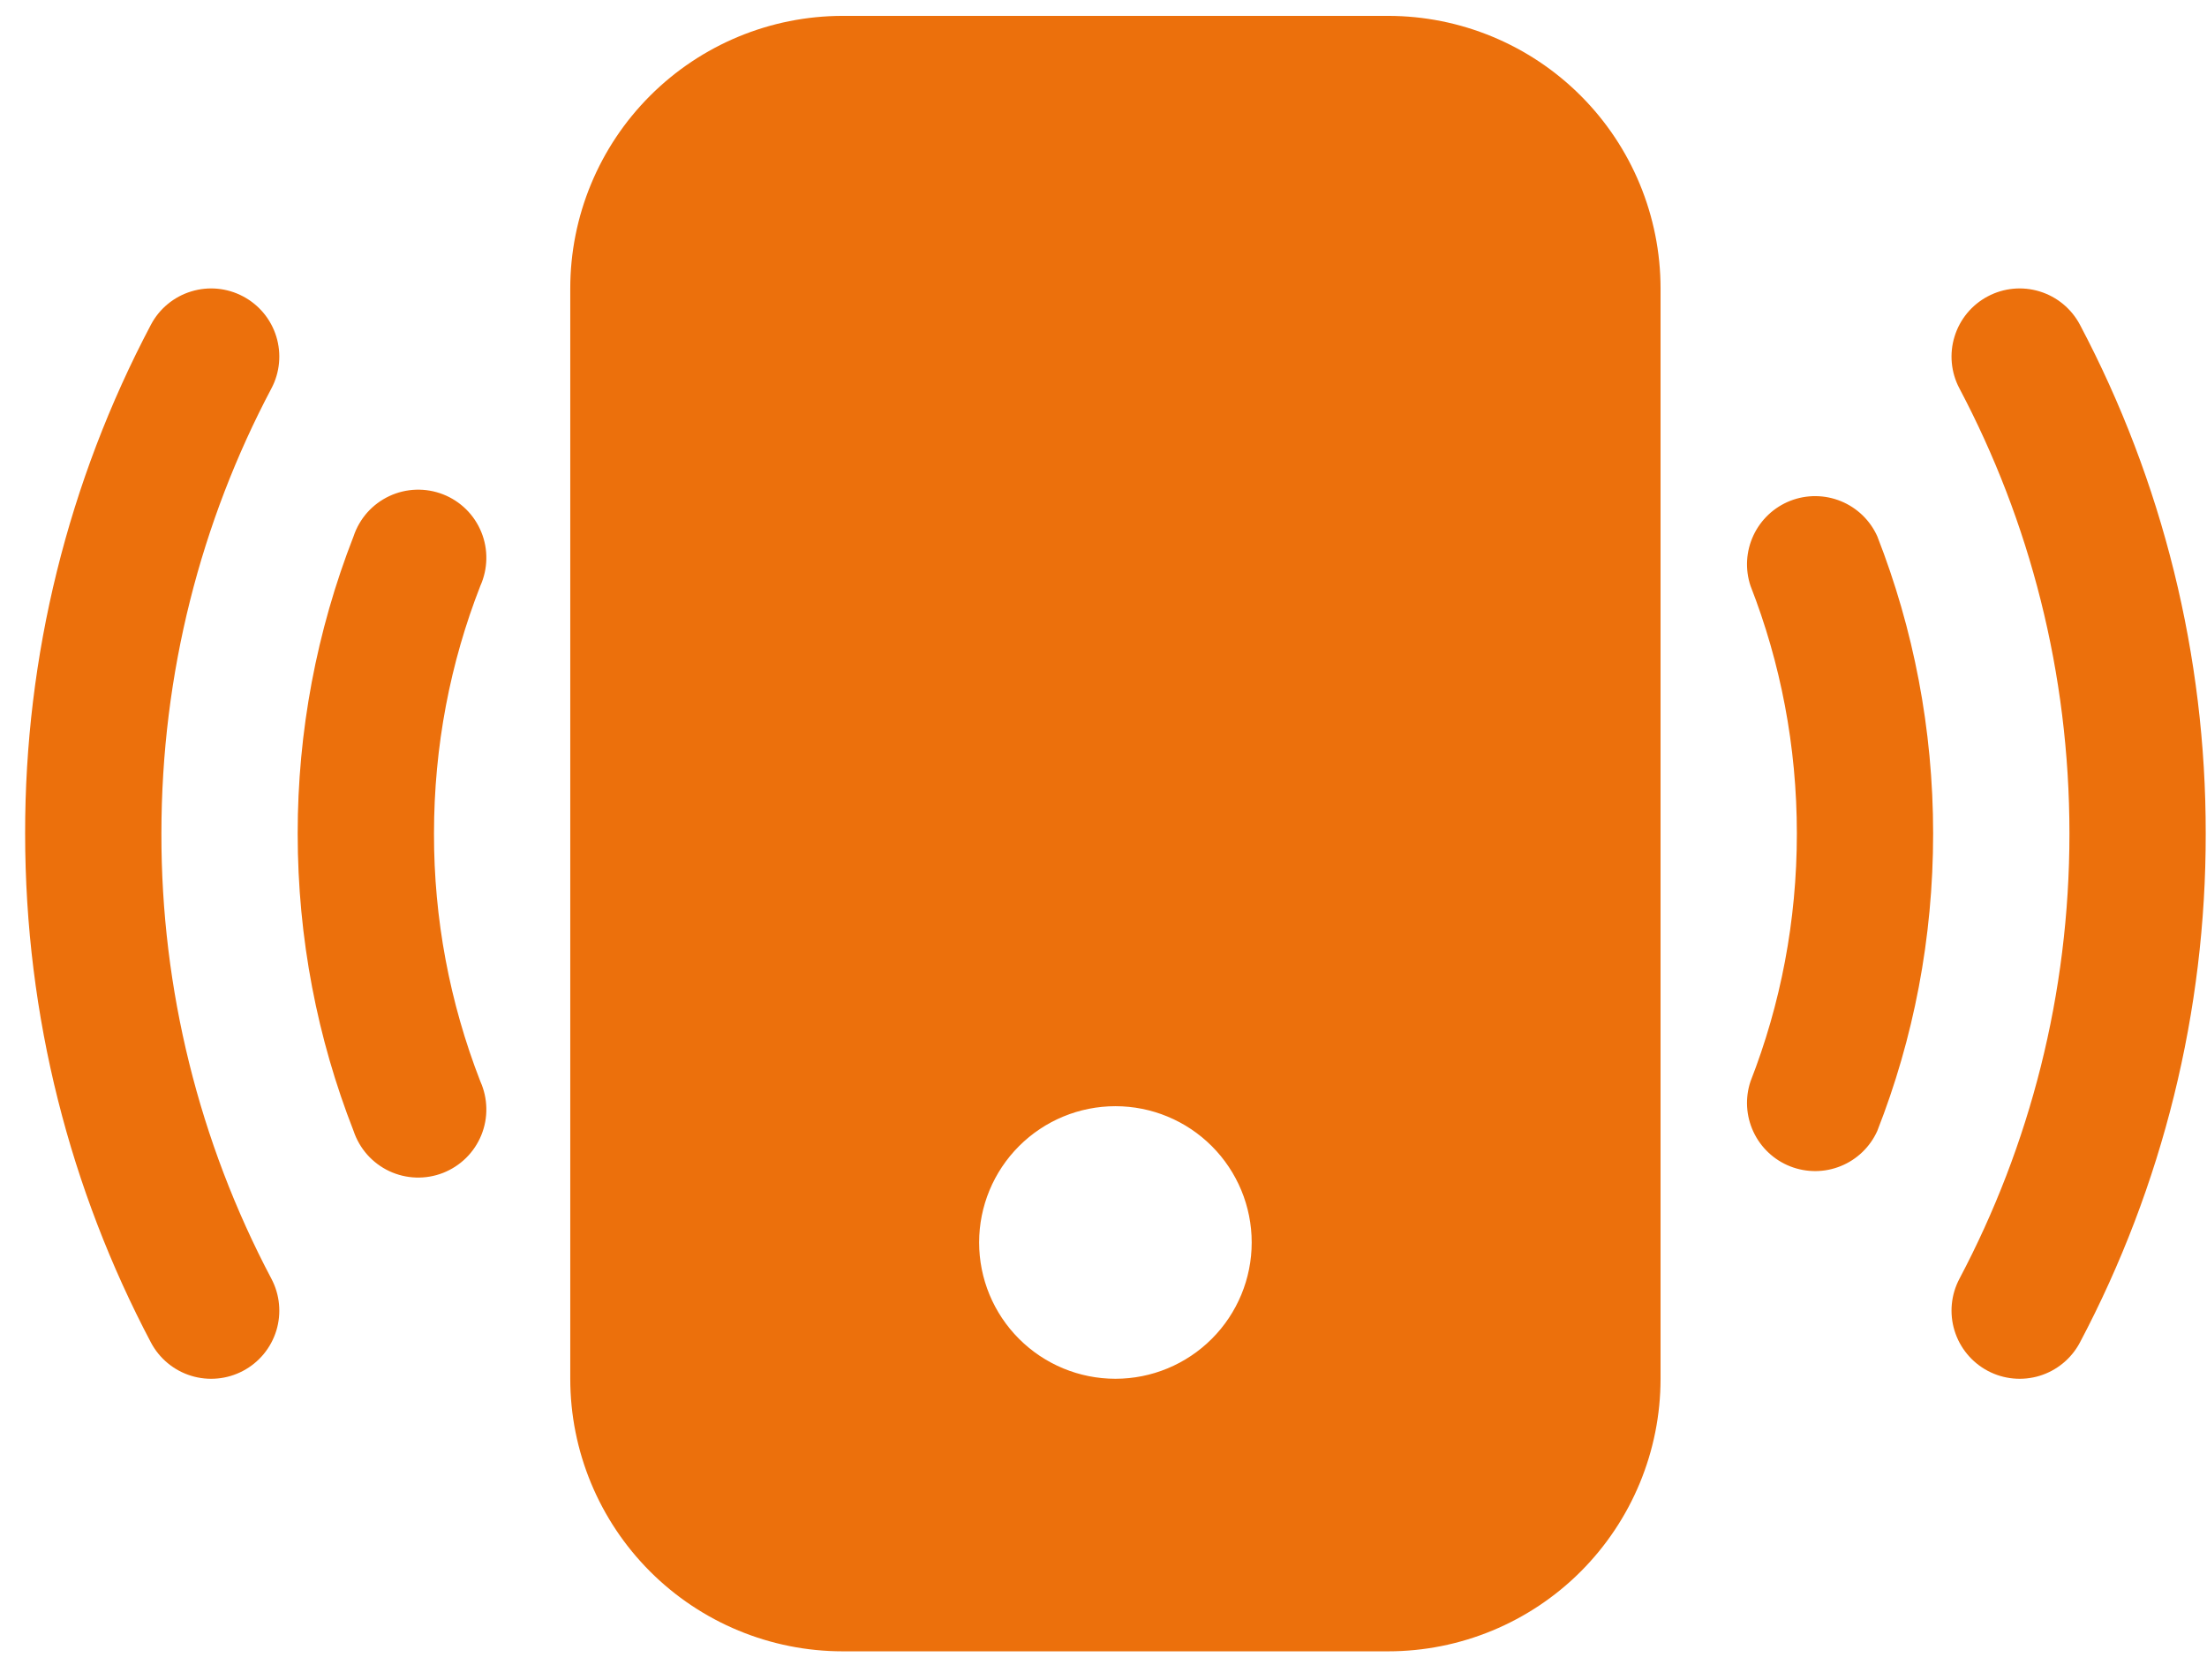<?xml version="1.0" encoding="UTF-8"?> <svg xmlns="http://www.w3.org/2000/svg" width="67" height="51" viewBox="0 0 67 51" fill="none"> <path d="M17.312 8.757C17.312 6.562 18.184 4.457 19.736 2.906C21.288 1.354 23.392 0.482 25.587 0.482H42.137C44.331 0.482 46.436 1.354 47.988 2.906C49.539 4.457 50.411 6.562 50.411 8.757V41.856C50.411 44.05 49.539 46.155 47.988 47.707C46.436 49.259 44.331 50.13 42.137 50.13H25.587C23.392 50.13 21.288 49.259 19.736 47.707C18.184 46.155 17.312 44.05 17.312 41.856V8.757ZM37.999 37.718C37.999 36.621 37.563 35.569 36.787 34.793C36.011 34.017 34.959 33.581 33.862 33.581C32.764 33.581 31.712 34.017 30.936 34.793C30.16 35.569 29.724 36.621 29.724 37.718C29.724 38.816 30.16 39.868 30.936 40.644C31.712 41.42 32.764 41.856 33.862 41.856C34.959 41.856 36.011 41.42 36.787 40.644C37.563 39.868 37.999 38.816 37.999 37.718ZM8.239 11.793C8.496 11.309 8.549 10.741 8.388 10.217C8.227 9.692 7.863 9.253 7.378 8.997C6.893 8.74 6.326 8.686 5.802 8.848C5.277 9.009 4.838 9.372 4.582 9.857C2.066 14.618 0.755 19.922 0.763 25.306C0.763 30.879 2.145 36.138 4.582 40.755C4.709 40.995 4.882 41.208 5.091 41.381C5.301 41.555 5.542 41.685 5.802 41.765C6.061 41.845 6.334 41.873 6.605 41.847C6.875 41.822 7.138 41.743 7.378 41.616C7.619 41.489 7.831 41.316 8.005 41.106C8.178 40.897 8.308 40.655 8.388 40.396C8.468 40.136 8.496 39.863 8.47 39.592C8.445 39.322 8.366 39.059 8.239 38.819C6.039 34.655 4.893 30.016 4.9 25.306C4.9 20.424 6.108 15.823 8.239 11.793ZM63.142 9.857C62.885 9.372 62.446 9.009 61.922 8.848C61.397 8.686 60.83 8.74 60.345 8.997C59.86 9.253 59.497 9.692 59.336 10.217C59.174 10.741 59.228 11.309 59.485 11.793C61.615 15.823 62.824 20.42 62.824 25.306C62.824 30.188 61.615 34.789 59.485 38.819C59.228 39.304 59.174 39.871 59.336 40.396C59.497 40.92 59.86 41.359 60.345 41.616C60.83 41.873 61.397 41.926 61.922 41.765C62.446 41.603 62.885 41.24 63.142 40.755C65.658 35.995 66.969 30.691 66.961 25.306C66.969 19.922 65.658 14.618 63.142 9.857V9.857ZM14.582 17.785C14.697 17.529 14.759 17.252 14.764 16.972C14.77 16.691 14.718 16.413 14.612 16.153C14.506 15.893 14.349 15.657 14.149 15.46C13.949 15.263 13.711 15.109 13.45 15.007C13.189 14.905 12.91 14.857 12.629 14.866C12.349 14.875 12.073 14.941 11.819 15.06C11.565 15.179 11.338 15.348 11.151 15.557C10.965 15.767 10.823 16.012 10.734 16.279C9.61 19.156 9.035 22.218 9.037 25.306C9.037 28.488 9.637 31.533 10.734 34.334C10.823 34.6 10.965 34.845 11.151 35.055C11.338 35.264 11.565 35.434 11.819 35.553C12.073 35.672 12.349 35.738 12.629 35.747C12.91 35.756 13.189 35.708 13.45 35.606C13.711 35.503 13.949 35.349 14.149 35.152C14.349 34.955 14.506 34.719 14.612 34.46C14.718 34.2 14.77 33.921 14.764 33.641C14.759 33.36 14.697 33.084 14.582 32.828C13.648 30.43 13.171 27.879 13.175 25.306C13.175 22.65 13.671 20.114 14.582 17.785ZM56.99 16.279C56.772 15.795 56.376 15.414 55.885 15.214C55.394 15.014 54.844 15.01 54.35 15.203C53.856 15.397 53.456 15.772 53.231 16.253C53.006 16.733 52.974 17.281 53.142 17.785C54.052 20.114 54.549 22.65 54.549 25.306C54.549 27.962 54.052 30.499 53.142 32.828C52.974 33.331 53.006 33.88 53.231 34.36C53.456 34.84 53.856 35.216 54.35 35.409C54.844 35.602 55.394 35.599 55.885 35.398C56.376 35.199 56.772 34.817 56.99 34.334C58.09 31.533 58.686 28.488 58.686 25.306C58.686 22.125 58.086 19.079 56.99 16.279V16.279Z" fill="#EC700C"></path> </svg> 